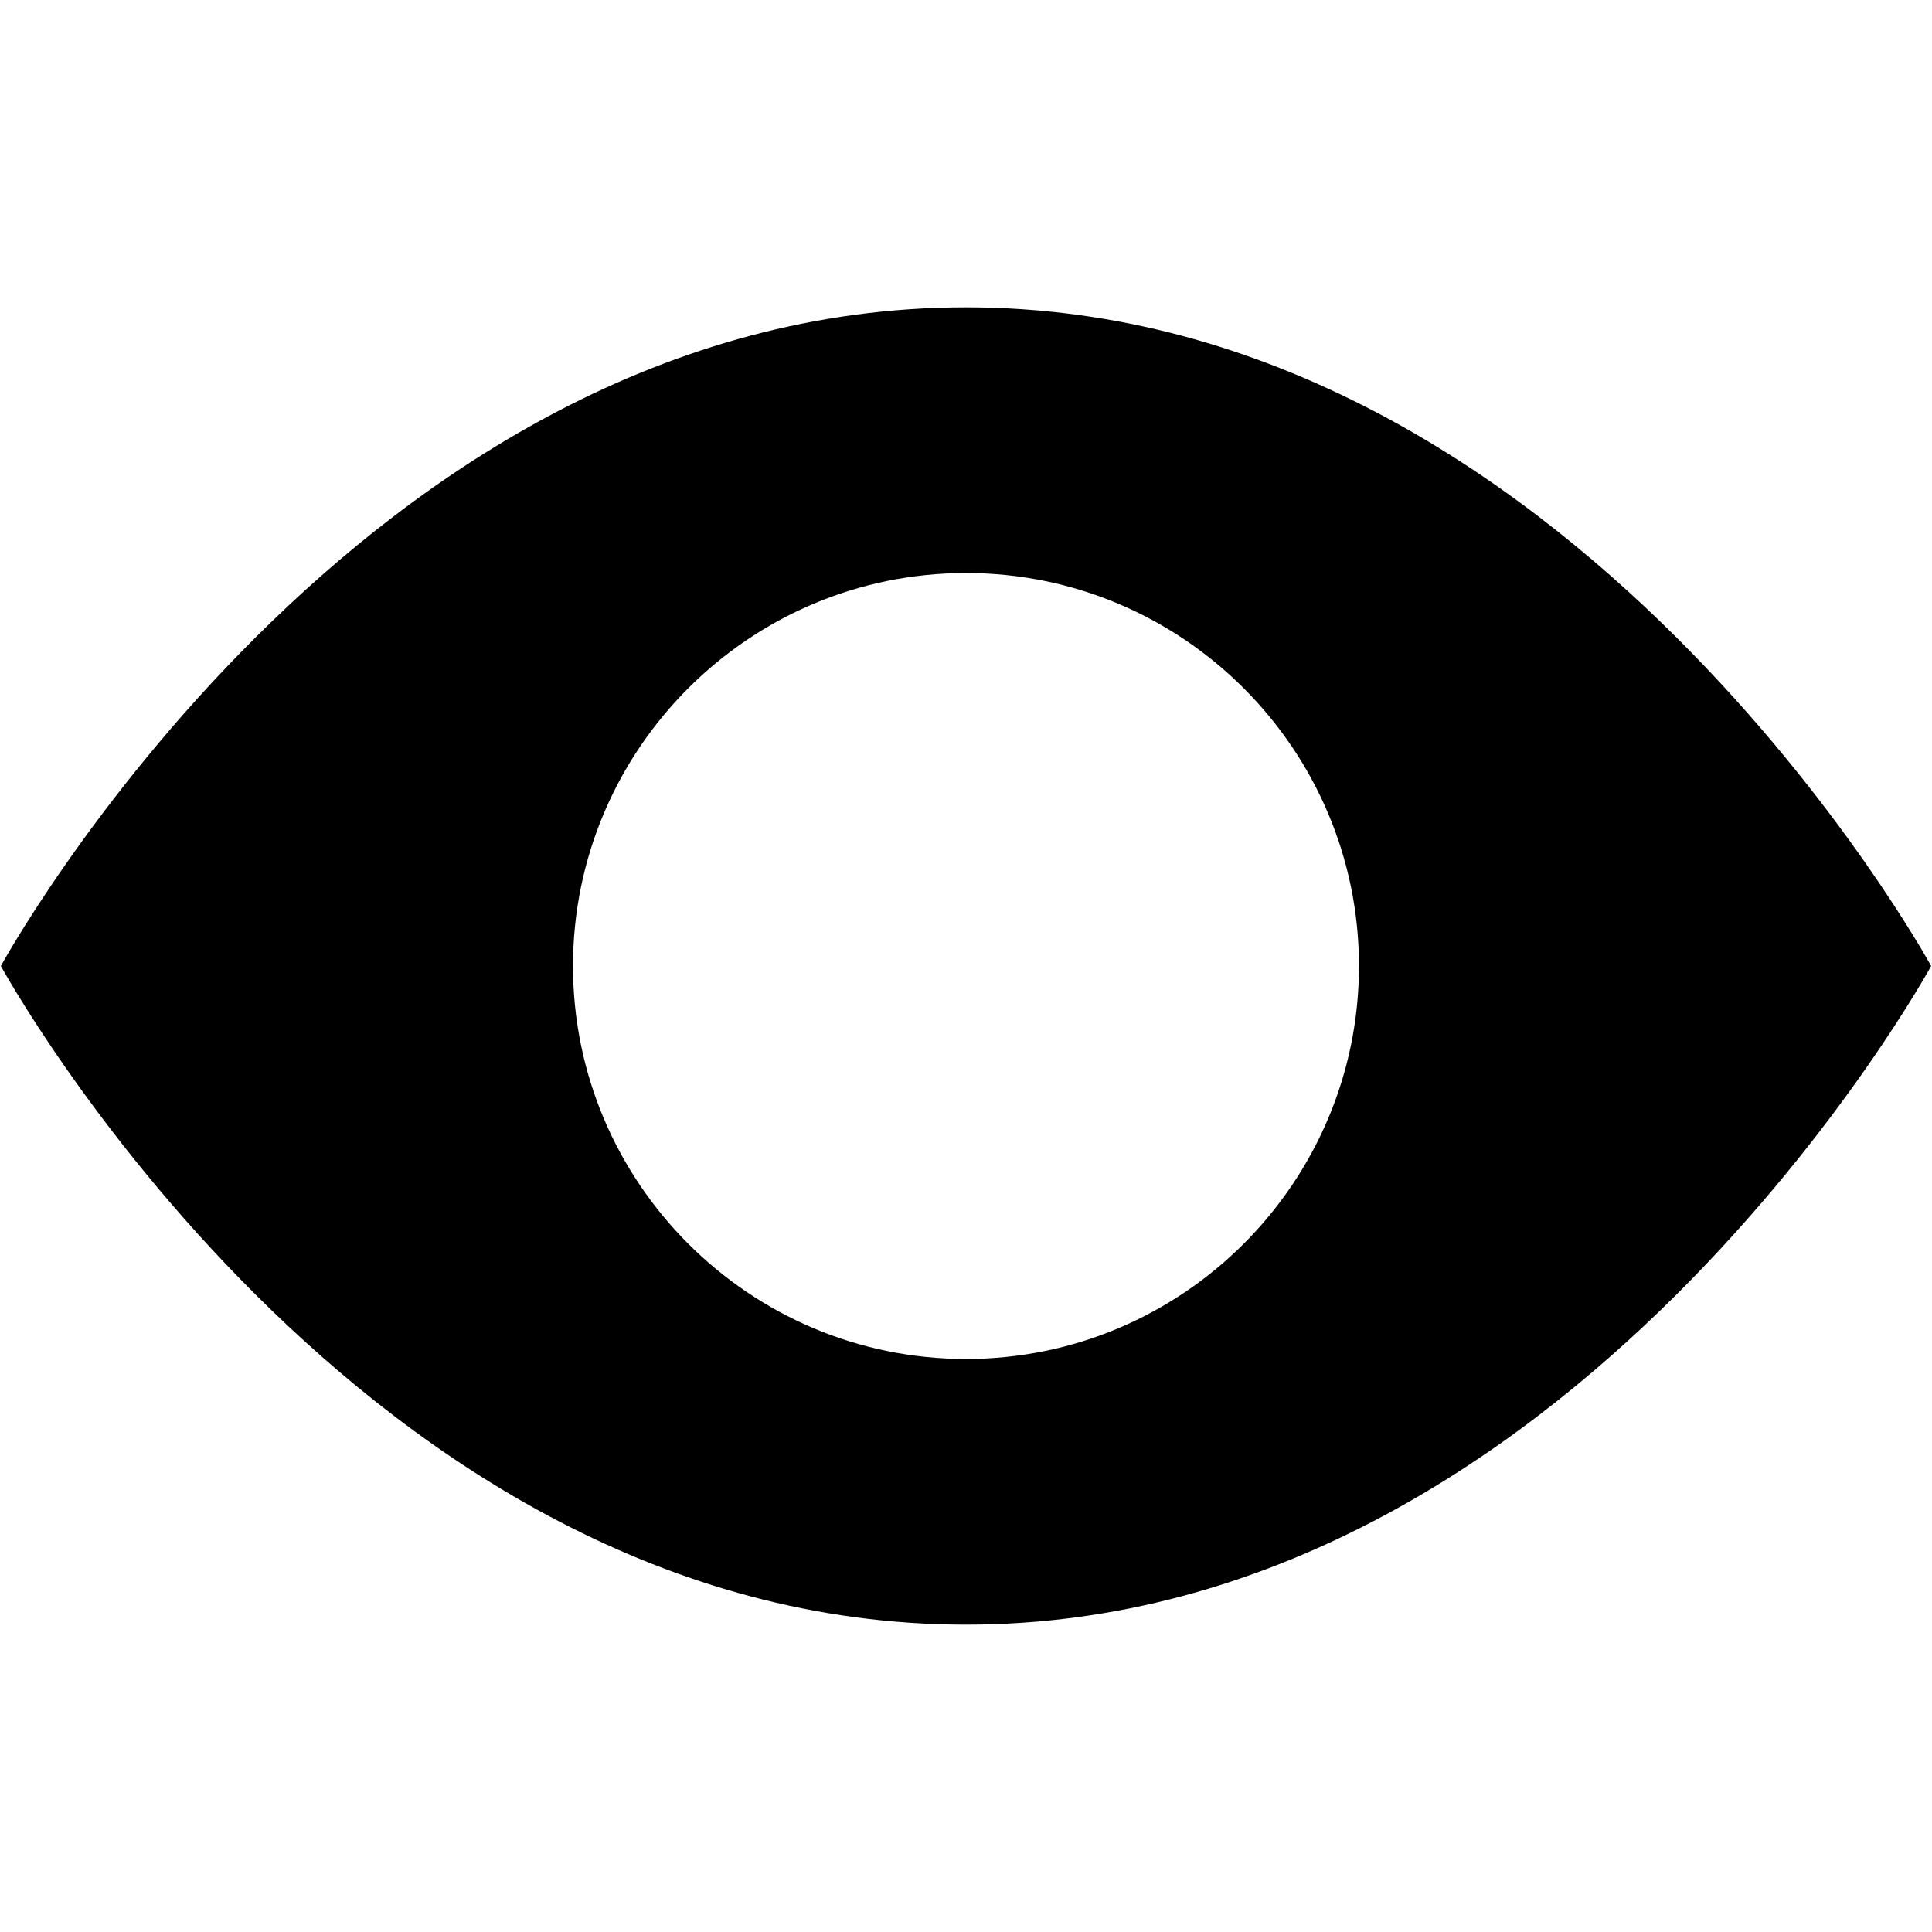 <?xml version="1.0" encoding="UTF-8" standalone="no"?>
<!DOCTYPE svg PUBLIC "-//W3C//DTD SVG 1.1//EN" "http://www.w3.org/Graphics/SVG/1.1/DTD/svg11.dtd">
<svg width="100%" height="100%" viewBox="0 0 120 120" version="1.1" xmlns="http://www.w3.org/2000/svg" xmlns:xlink="http://www.w3.org/1999/xlink" xml:space="preserve" xmlns:serif="http://www.serif.com/" style="fill-rule:evenodd;clip-rule:evenodd;stroke-linejoin:round;stroke-miterlimit:2;">
    <path d="M60,19.089C22.382,19.089 0.053,60 0.053,60C0.053,60 22.382,100.91 60,100.91C97.618,100.91 119.947,60 119.947,60C119.947,60 97.618,19.089 60,19.089ZM59.999,84.409C46.54,84.409 35.59,73.459 35.59,60C35.59,46.541 46.54,35.591 59.999,35.591C73.458,35.591 84.408,46.541 84.408,60C84.408,73.459 73.458,84.409 59.999,84.409Z" style="fill-rule:nonzero;"/>
</svg>
